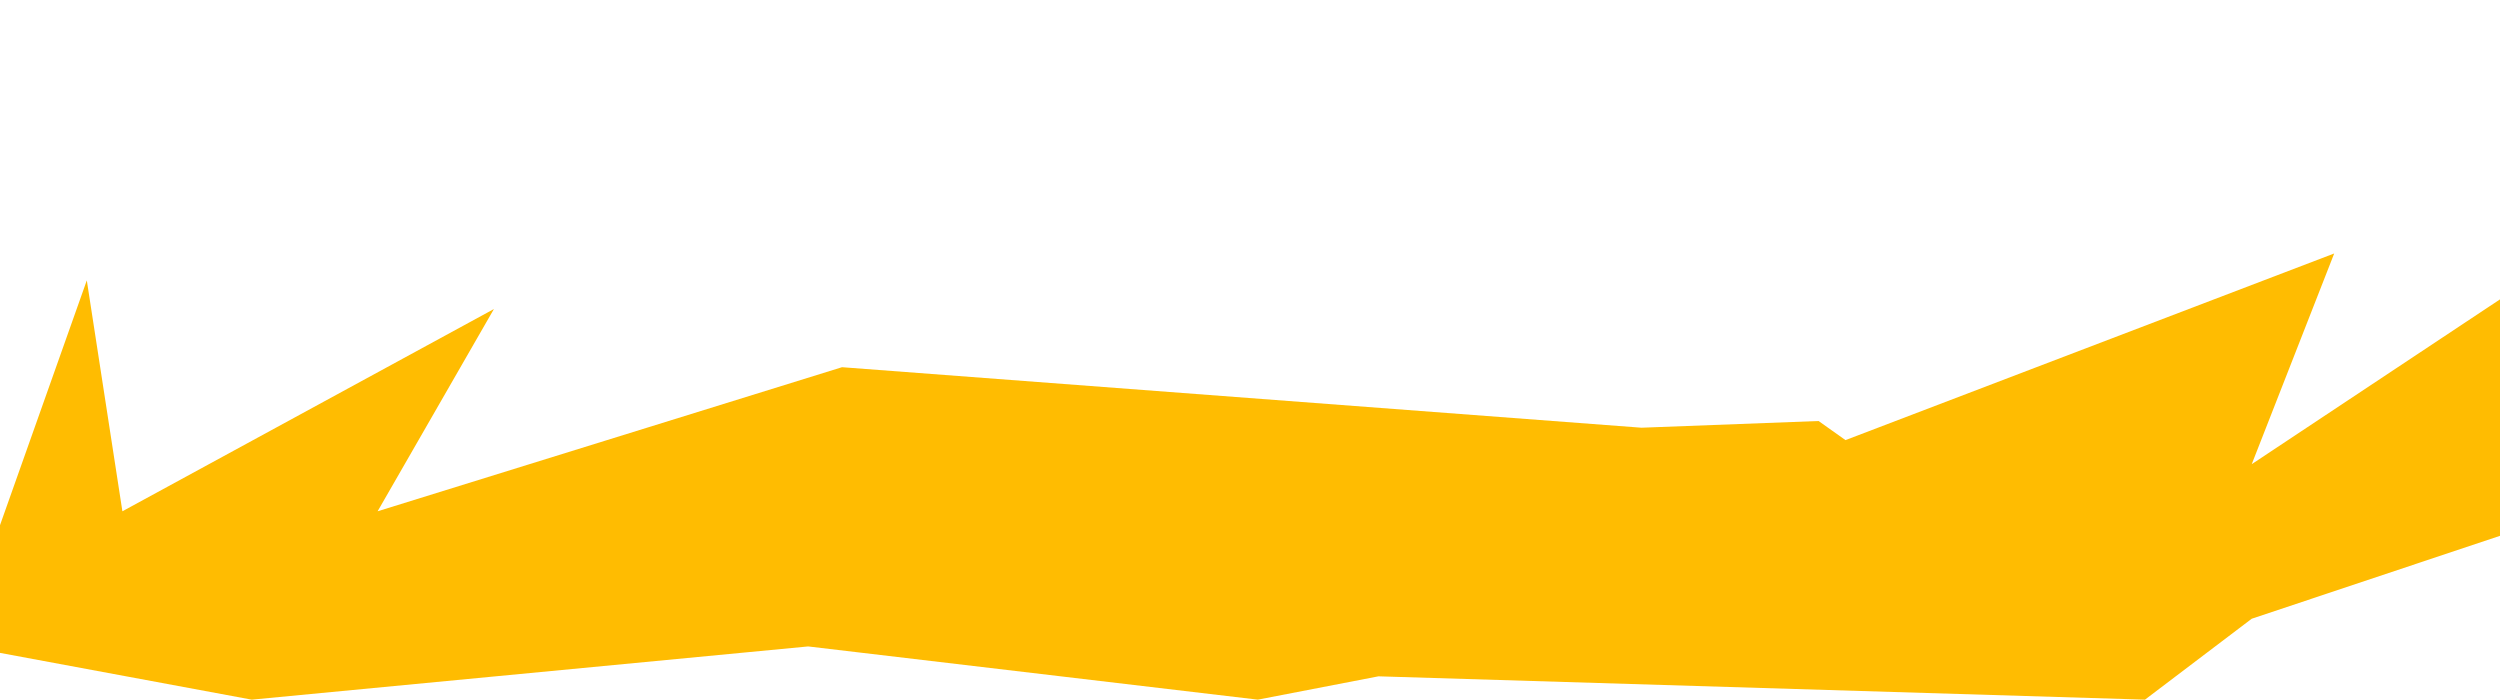 <?xml version="1.0" encoding="UTF-8"?> <svg xmlns="http://www.w3.org/2000/svg" width="1440" height="403" viewBox="0 0 1440 403" fill="none"> <path d="M217.5 294.5L284.5 178L70.5 294.5L50 161.5L-14 342L-20 372.345L145 403L465.5 372.345L724.5 403L794 389.562L1235.5 403L1297 356.387L1468 299.276L1699 0.5L1297 267.361L1344.5 146L1063 253.503L1047.5 242.5L945.5 246.364L485 211.51L217.5 294.5Z" fill="#FFBC01"></path> </svg> 